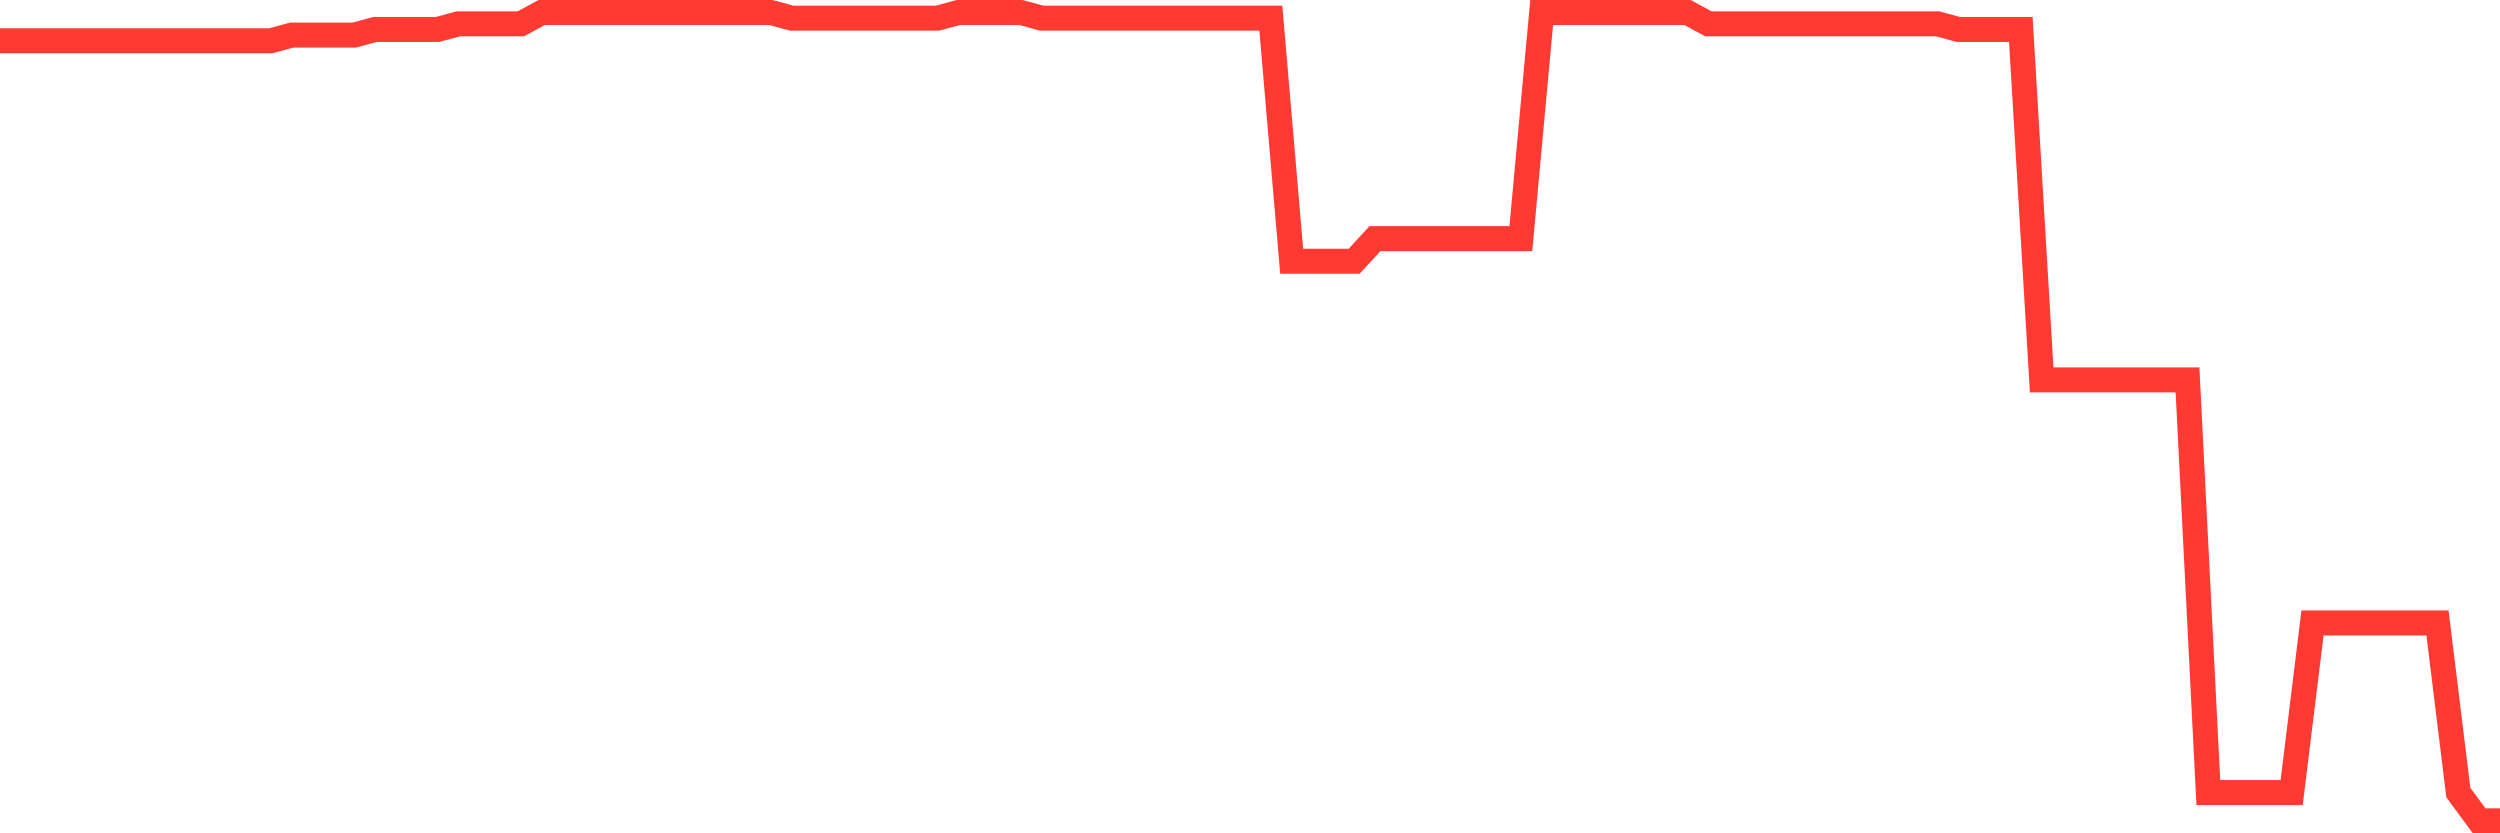 <svg
  xmlns="http://www.w3.org/2000/svg"
  xmlns:xlink="http://www.w3.org/1999/xlink"
  width="120"
  height="40"
  viewBox="0 0 120 40"
  preserveAspectRatio="none"
>
  <polyline
    points="0,1.957 1,1.957 2,1.957 3,1.957 4,1.957 5,1.957 6,1.957 7,1.957 8,1.957 9,1.957 10,1.957 11,1.957 12,1.957 13,1.957 14,1.685 15,1.685 16,1.685 17,1.685 18,1.414 19,1.414 20,1.414 21,1.414 22,1.143 23,1.143 24,1.143 25,1.143 26,0.6 27,0.6 28,0.6 29,0.6 30,0.6 31,0.6 32,0.6 33,0.6 34,0.6 35,0.6 36,0.6 37,0.6 38,0.871 39,0.871 40,0.871 41,0.871 42,0.871 43,0.871 44,0.871 45,0.871 46,0.6 47,0.6 48,0.6 49,0.6 50,0.871 51,0.871 52,0.871 53,0.871 54,0.871 55,0.871 56,0.871 57,0.871 58,0.871 59,0.871 60,0.871 61,0.871 62,12.538 63,12.538 64,12.538 65,12.538 66,11.453 67,11.453 68,11.453 69,11.453 70,11.453 71,11.453 72,11.453 73,11.453 74,0.6 75,0.6 76,0.6 77,0.6 78,0.6 79,0.6 80,0.6 81,0.6 82,1.143 83,1.143 84,1.143 85,1.143 86,1.143 87,1.143 88,1.143 89,1.143 90,1.143 91,1.143 92,1.143 93,1.143 94,1.414 95,1.414 96,1.414 97,1.414 98,18.236 99,18.236 100,18.236 101,18.236 102,18.236 103,18.236 104,18.236 105,18.236 106,38.043 107,38.043 108,38.043 109,38.043 110,38.043 111,29.903 112,29.903 113,29.903 114,29.903 115,29.903 116,29.903 117,29.903 118,38.043 119,39.4 120,39.4"
    fill="none"
    stroke="#ff3a33"
    stroke-width="1.2"
  >
  </polyline>
</svg>